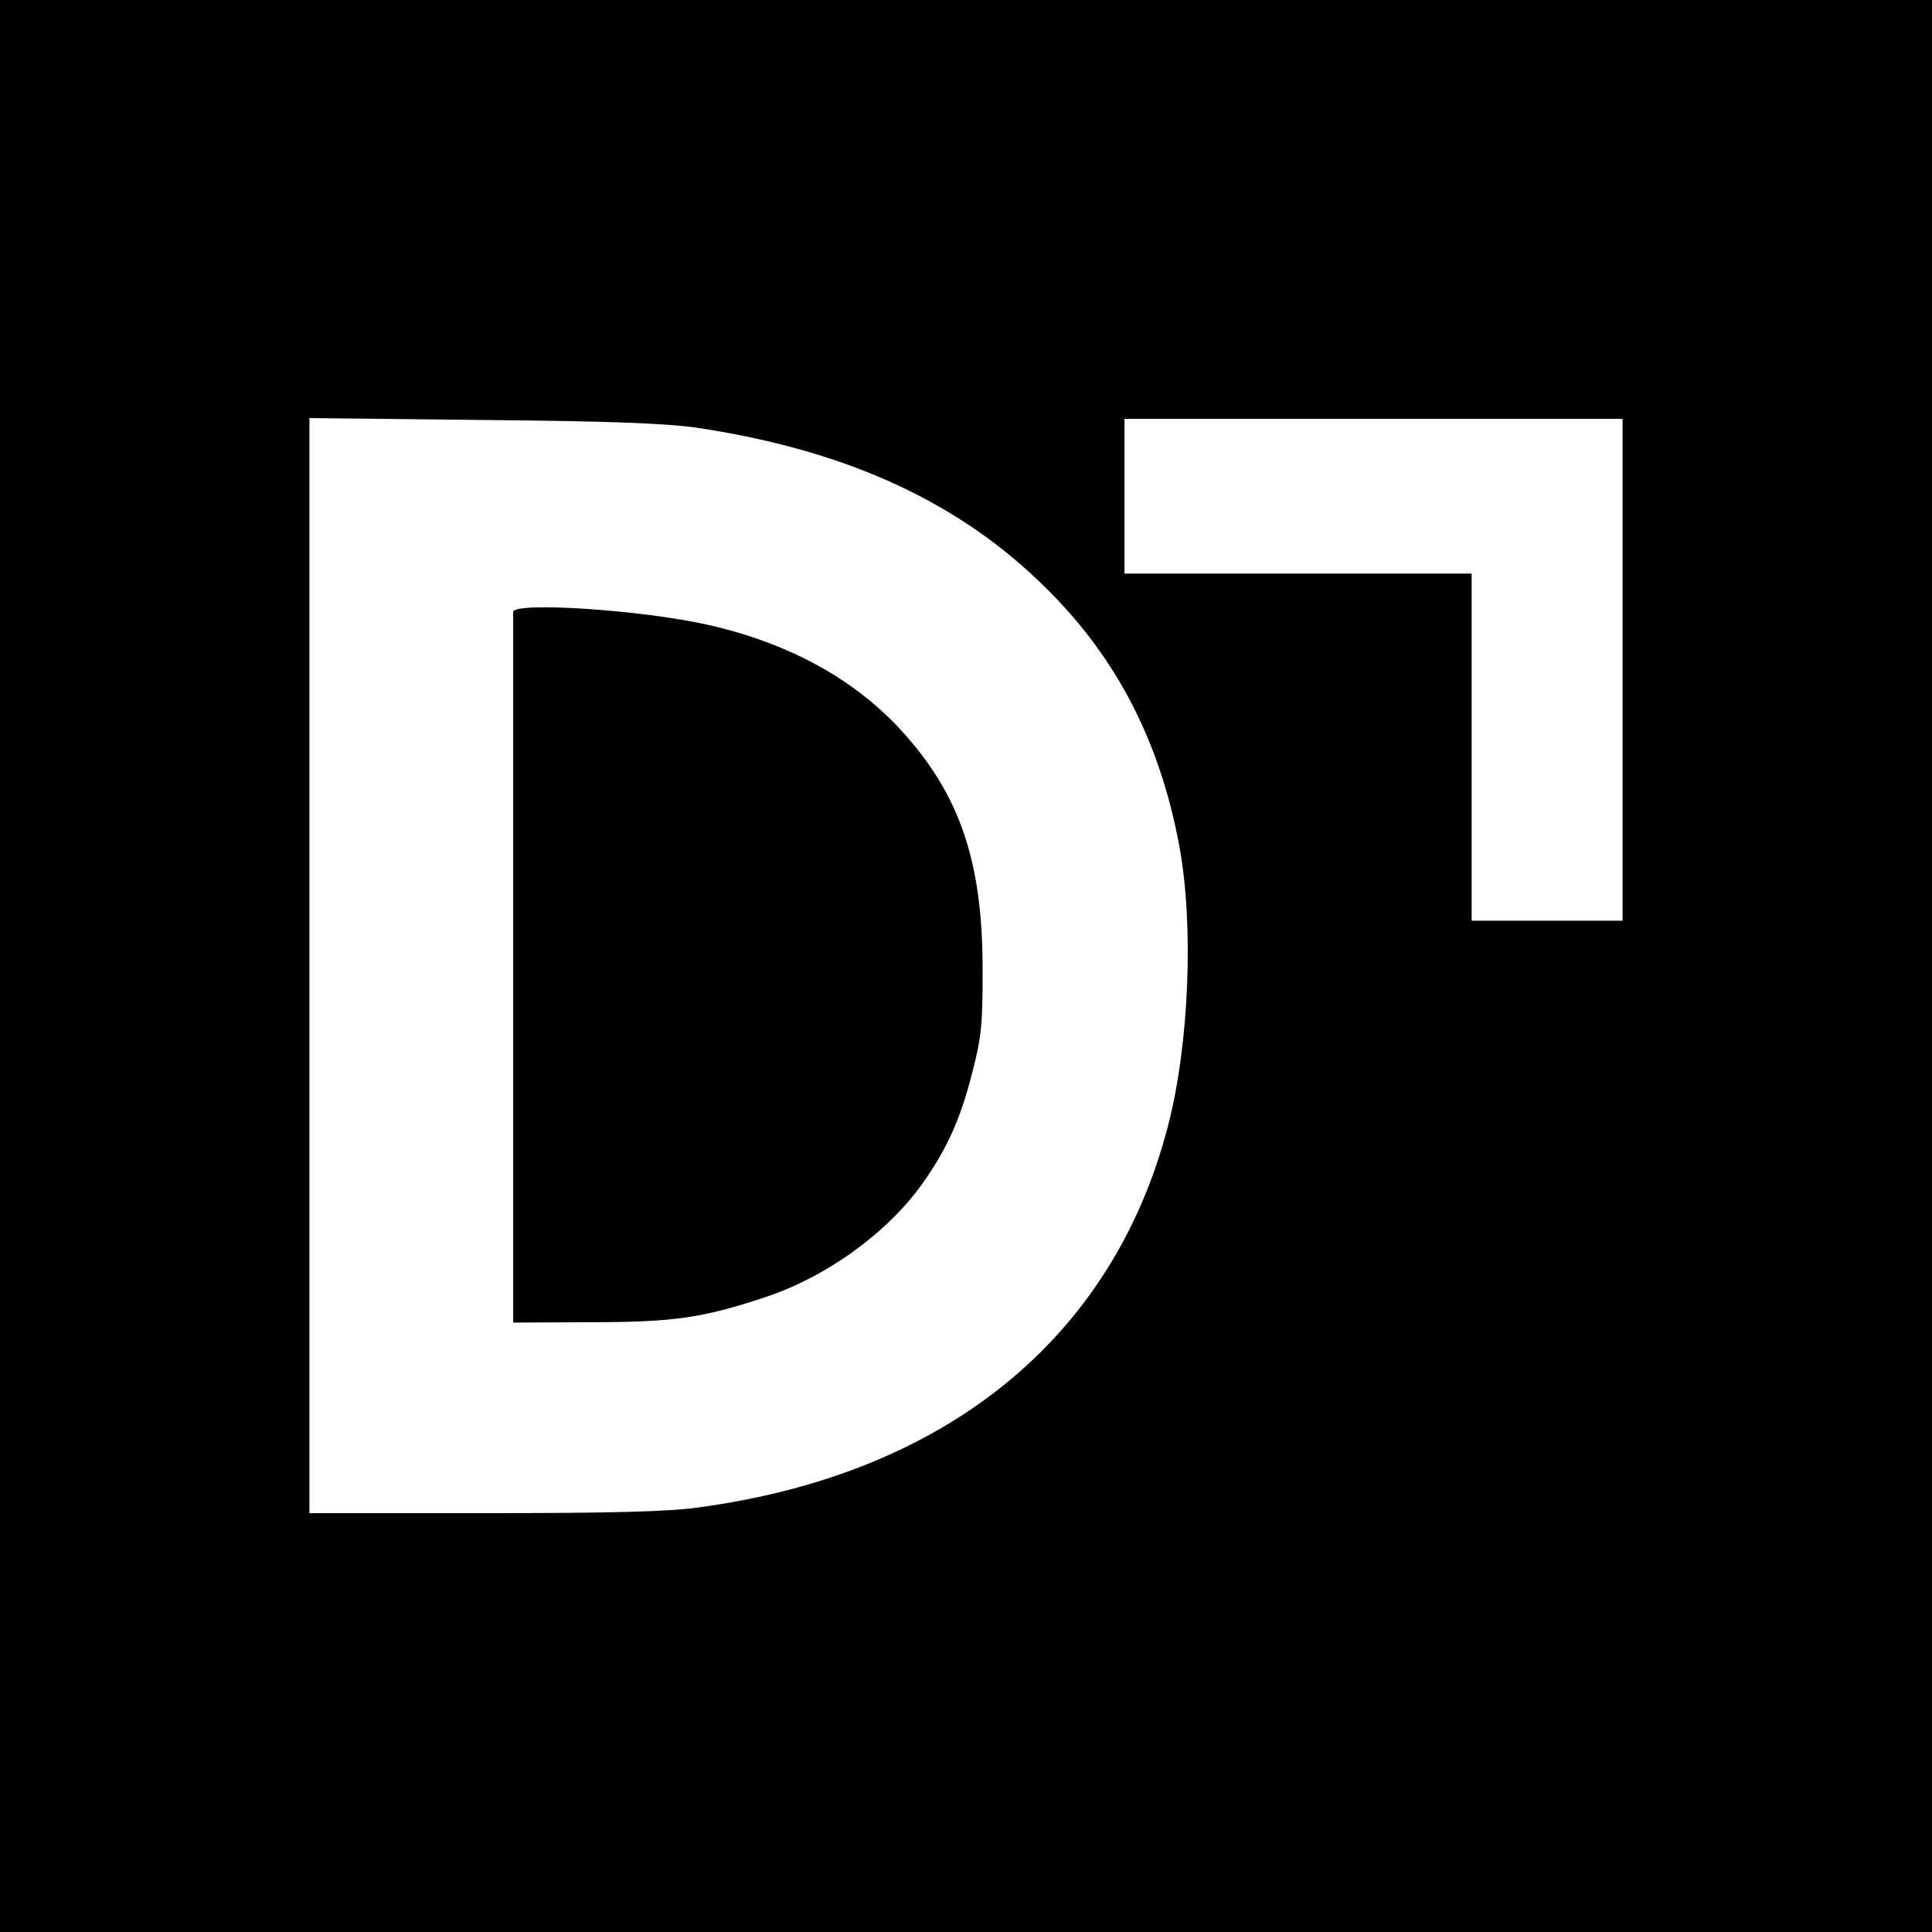 <?xml version="1.0" standalone="no"?>
<!DOCTYPE svg PUBLIC "-//W3C//DTD SVG 20010904//EN"
 "http://www.w3.org/TR/2001/REC-SVG-20010904/DTD/svg10.dtd">
<svg version="1.0" xmlns="http://www.w3.org/2000/svg"
 width="512pt" height="512pt" viewBox="0 0 512 512"
 preserveAspectRatio="xMidYMid meet">
<g transform="translate(0,512) scale(0.1,-0.1)"
fill="#000000" stroke="none">
<path d="M0 2560 l0 -2560 2560 0 2560 0 0 2560 0 2560 -2560 0 -2560 0 0
-2560z m1843 1427 c385 -57 681 -188 909 -406 199 -189 319 -414 373 -701 39
-210 27 -526 -30 -745 -146 -562 -589 -922 -1245 -1010 -78 -11 -225 -15 -567
-15 l-463 0 0 1451 0 1451 458 -5 c342 -3 484 -9 565 -20z m2457 -642 l0 -665
-200 0 -200 0 0 460 0 460 -460 0 -460 0 0 205 0 205 660 0 660 0 0 -665z"/>
<path d="M1360 3498 c0 -7 0 -434 0 -948 l0 -935 202 1 c223 0 299 11 465 66
163 54 324 170 418 302 65 92 100 170 131 291 25 97 28 128 28 270 1 291 -60
471 -219 643 -125 135 -300 230 -513 277 -175 39 -512 61 -512 33z"/>
</g>
</svg>
